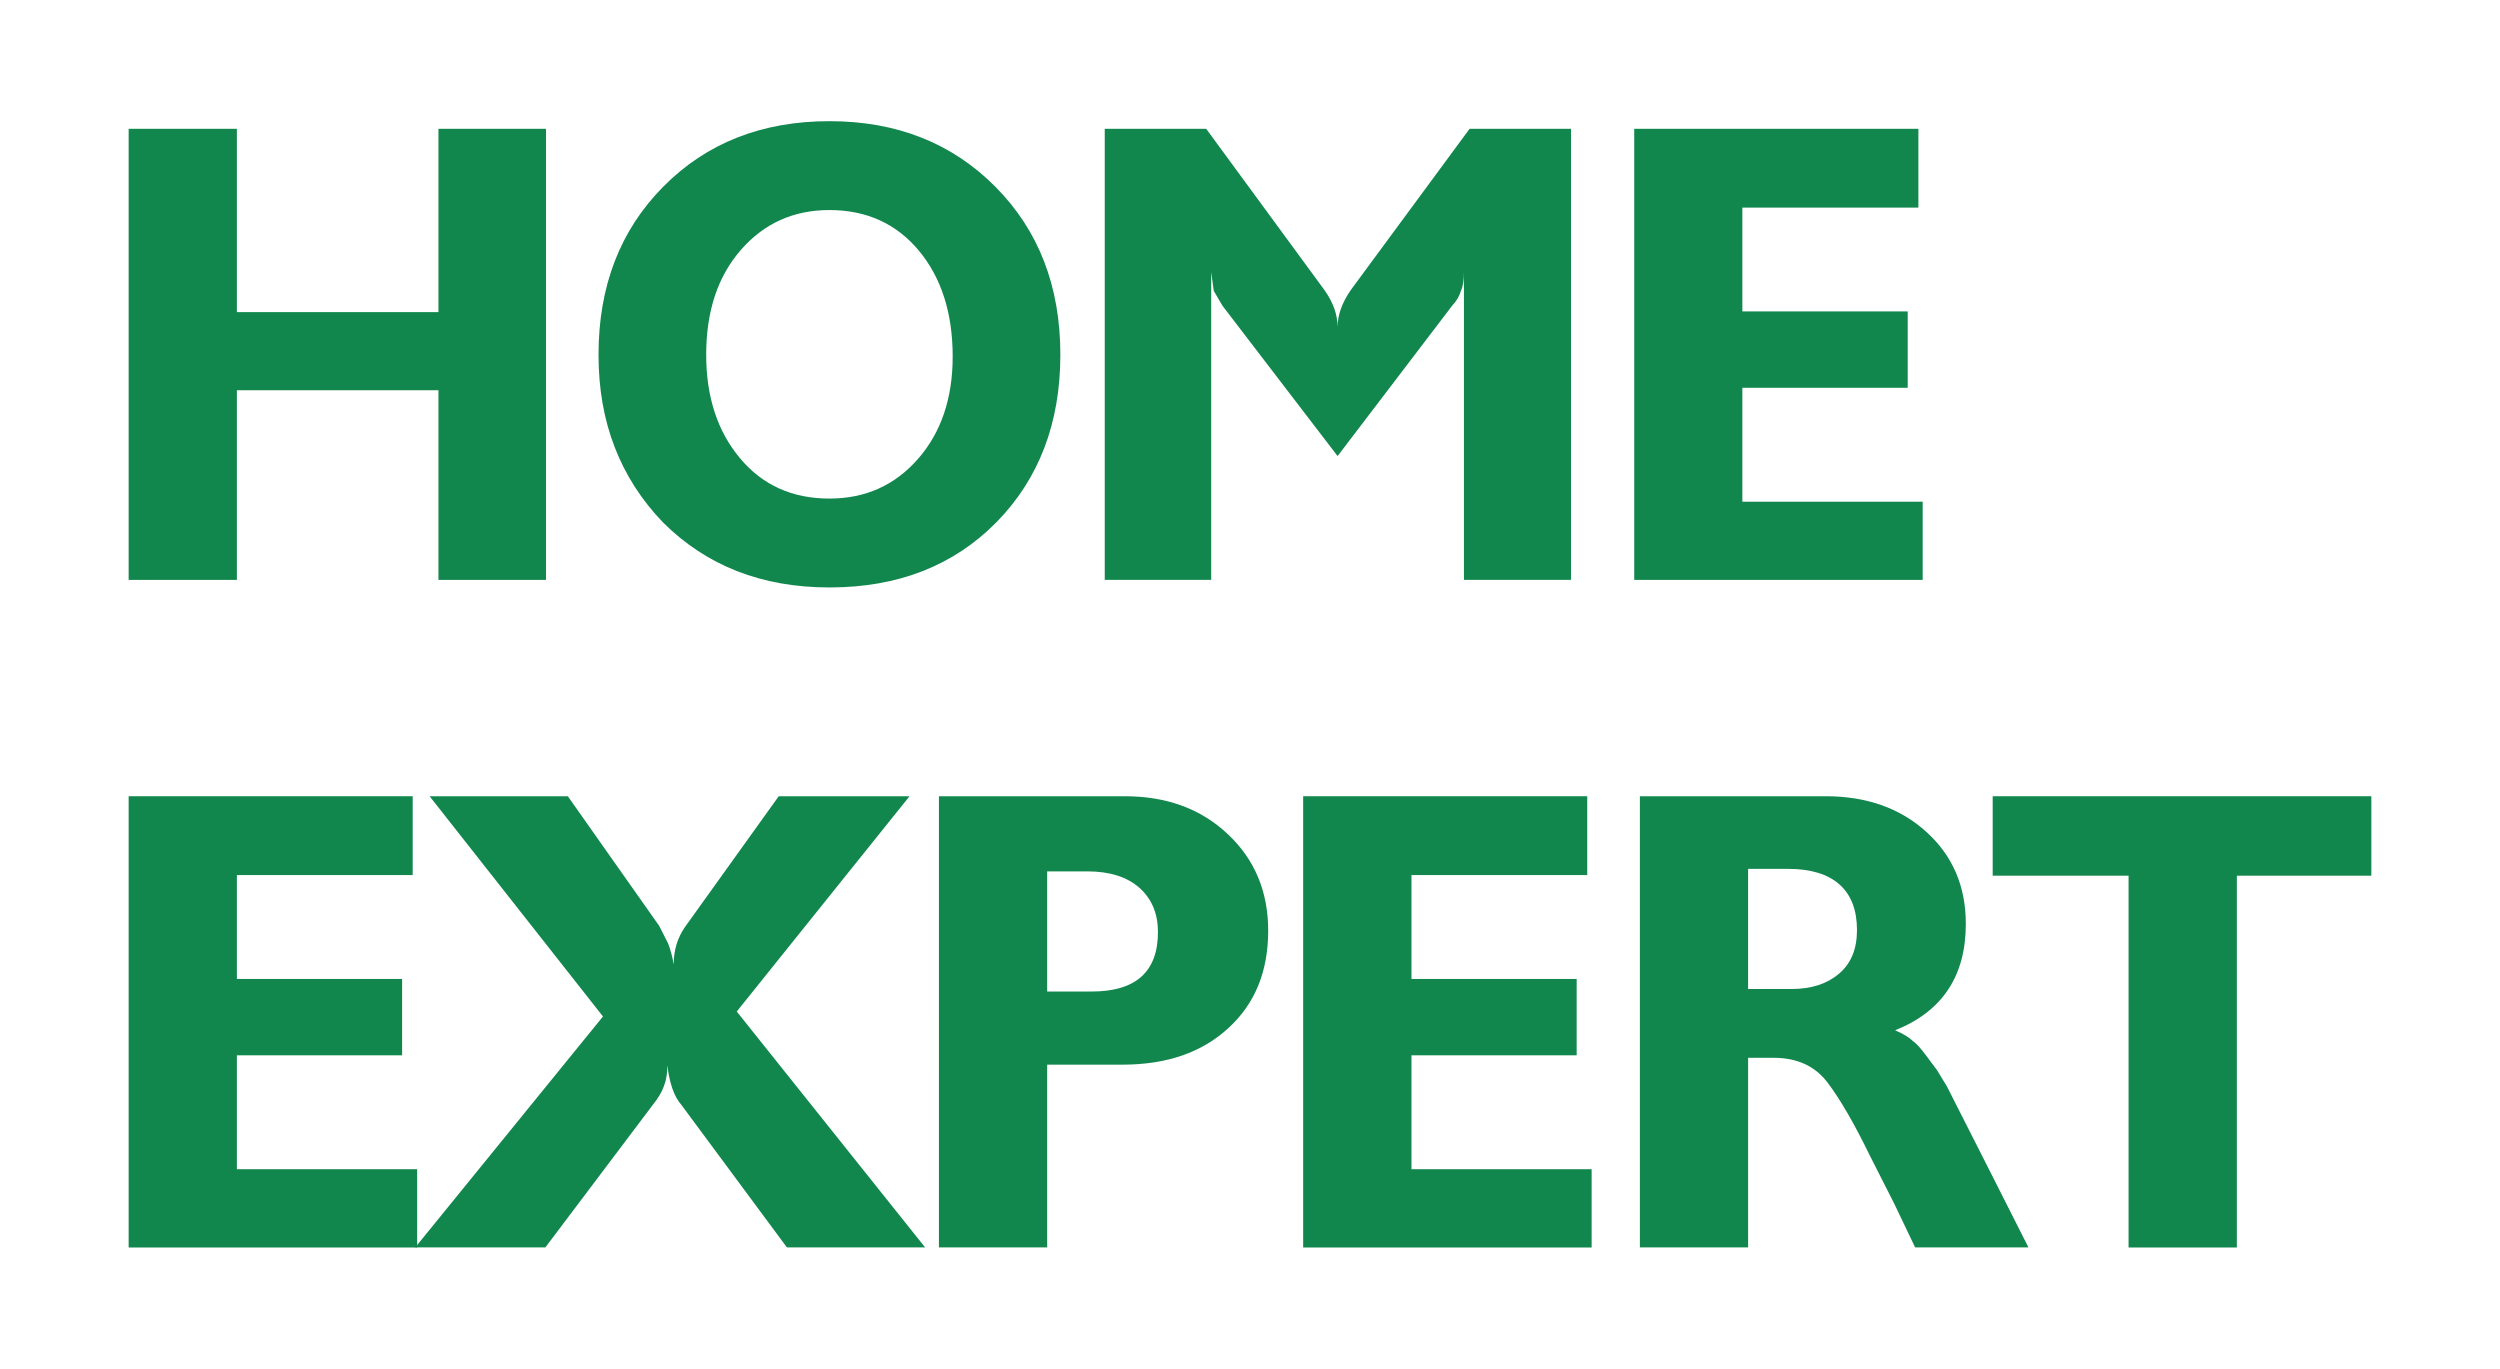 <?xml version="1.0" encoding="utf-8"?>
<!-- Generator: Adobe Illustrator 16.0.0, SVG Export Plug-In . SVG Version: 6.00 Build 0)  -->
<!DOCTYPE svg PUBLIC "-//W3C//DTD SVG 1.1//EN" "http://www.w3.org/Graphics/SVG/1.1/DTD/svg11.dtd">
<svg version="1.1" id="Layer_1" xmlns="http://www.w3.org/2000/svg" xmlns:xlink="http://www.w3.org/1999/xlink" x="0px" y="0px"
	 width="632px" height="346px" viewBox="182.5 322.5 632 346" enable-background="new 182.5 322.5 632 346" xml:space="preserve">
<g>
	<polygon fill="#11874E" points="215.023,355.063 242.384,355.063 242.384,401.403 293.342,401.403 293.342,355.063 
		320.534,355.063 320.534,469.099 293.342,469.099 293.342,421.152 242.384,421.152 242.384,469.099 215.023,469.099 	"/>
	<path fill="#11874E" d="M392.185,353.133c17.005,0,30.953,5.525,41.922,16.555c10.967,11.025,16.452,25.183,16.452,42.485
		c0,17.288-5.416,31.414-16.206,42.396c-10.825,10.951-24.857,16.438-42.168,16.438c-17.093,0-31.094-5.486-42.076-16.438
		c-5.387-5.596-9.446-11.904-12.178-18.926c-2.737-6.999-4.125-14.811-4.125-23.47c0-17.302,5.45-31.46,16.369-42.485
		C361.09,358.658,375.091,353.133,392.185,353.133 M361.025,412.173c0,10.644,2.847,19.367,8.554,26.169
		c5.694,6.812,13.209,10.197,22.606,10.197c9.061,0,16.521-3.326,22.396-10.044c5.851-6.687,8.757-15.315,8.757-25.862
		c0-10.967-2.845-19.874-8.511-26.727c-5.69-6.845-13.244-10.306-22.643-10.306c-9.071,0-16.522,3.355-22.36,10.048
		C363.938,392.356,361.025,401.207,361.025,412.173"/>
	<path fill="#11874E" d="M461.779,355.063h25.647l29.917,40.801c2.172,3.06,3.297,6.16,3.297,9.344c0-3.067,1.119-6.16,3.305-9.344
		l30.064-40.801h25.646v114.036h-27.072v-77.82c0,2.109-0.238,3.673-0.781,4.75c-0.312,1.239-1.062,2.535-2.223,3.785
		l-28.939,37.981l-29.089-37.981l-2.217-3.785l-0.646-4.75v77.82h-26.909V355.063L461.779,355.063z"/>
	<polygon fill="#11874E" points="595.635,355.063 667.471,355.063 667.471,374.983 622.969,374.983 622.969,401.225 
		664.766,401.225 664.766,420.529 622.969,420.529 622.969,449.335 668.553,449.335 668.553,469.099 595.635,469.099 	"/>
	<polygon fill="#11874E" points="215.023,523.788 286.827,523.788 286.827,543.716 242.384,543.716 242.384,569.981 
		284.155,569.981 284.155,589.284 242.384,589.284 242.384,618.078 287.954,618.078 287.954,637.867 215.023,637.867 	"/>
	<path fill="#11874E" d="M334.931,579.466l-43.829-55.678h34.943l23.09,32.759l2.252,4.424c0.609,1.572,1.094,3.362,1.42,5.372
		c0-3.581,0.94-6.736,2.853-9.497l23.699-33.058h33.069l-43.676,54.423l47.619,59.635h-34.939l-26.715-36.078
		c-1.822-2.09-2.967-5.427-3.51-9.935c0,1.991-0.271,3.753-0.881,5.263c-0.545,1.55-1.541,3.151-2.907,4.852l-27.051,35.898h-32.901
		L334.931,579.466z"/>
	<path fill="#11874E" d="M419.861,523.788h46.979c10.584,0,19.245,3.184,26.032,9.565c6.823,6.404,10.225,14.531,10.225,24.434
		c0,10.281-3.336,18.469-10.066,24.614c-6.704,6.175-15.607,9.245-26.8,9.245h-19.009v46.198h-27.361L419.861,523.788
		L419.861,523.788z M447.222,573.156h11.261c11.182,0,16.747-5.03,16.747-15.041c0-4.625-1.544-8.359-4.652-11.146
		c-3.106-2.765-7.503-4.188-13.224-4.188h-10.132V573.156z"/>
	<polygon fill="#11874E" points="511.941,523.788 583.752,523.788 583.752,543.716 539.318,543.716 539.318,569.981 
		581.082,569.981 581.082,589.284 539.318,589.284 539.318,618.078 584.865,618.078 584.865,637.867 511.941,637.867 	"/>
	<path fill="#11874E" d="M597.061,523.788h46.967c10.312,0,18.824,2.99,25.469,9.025c6.633,6.004,9.963,13.746,9.963,23.243
		c0,13.188-5.955,22.153-17.877,26.896c2.129,0.93,3.609,1.838,4.459,2.699c0.82,0.551,1.975,1.782,3.455,3.784l2.703,3.63
		l2.504,4.125l12.031,23.729l8.555,16.927h-28.645l-5.361-11.22l-6.035-11.889c-3.998-8.214-7.574-14.393-10.752-18.571
		c-3.145-4.161-7.701-6.252-13.588-6.252h-6.486v47.932h-27.361V523.788L597.061,523.788z M624.422,572.522h10.918
		c5.061,0,9.08-1.307,12.066-3.882c3.049-2.57,4.539-6.247,4.539-11c0-5.04-1.453-8.888-4.424-11.554
		c-2.961-2.611-7.271-3.936-12.979-3.936H624.42v30.371H624.422z"/>
	<polygon fill="#11874E" points="686.25,523.788 781.977,523.788 781.977,543.873 747.977,543.873 747.977,637.867 720.6,637.867 
		720.6,543.873 686.25,543.873 	"/>
</g>
<rect fill="none" width="1000" height="1000"/>
</svg>
